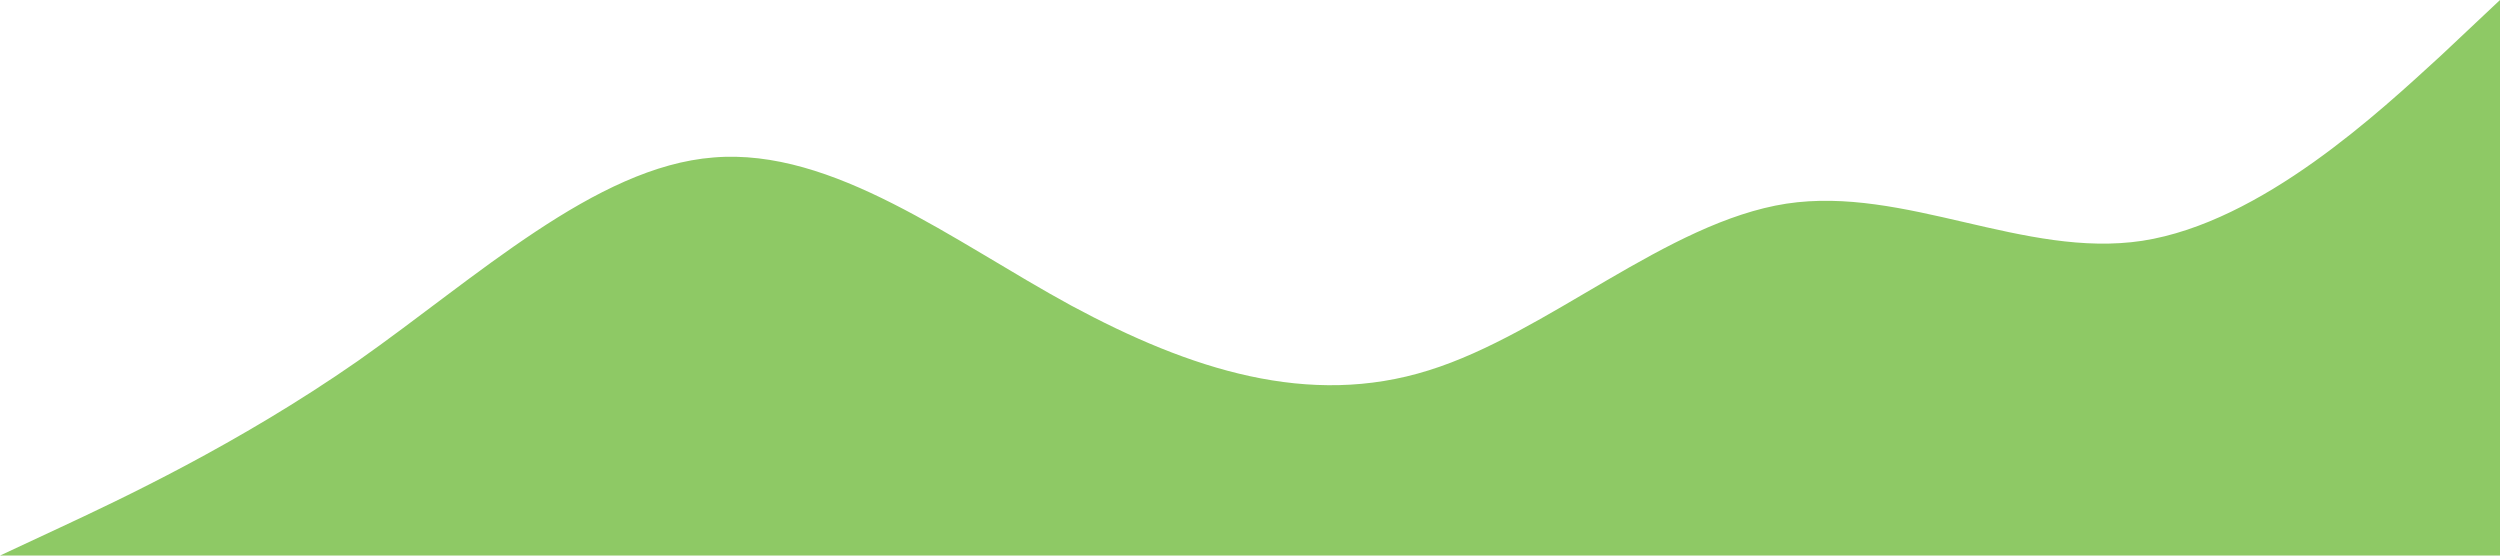   <svg xmlns="http://www.w3.org/2000/svg" viewBox="0 0 1440 320" width="100%" style="vertical-align: middle; max-width: 100%; width: 100%;">
   <path fill="rgb(142,201,101)" fill-opacity="1" d="M0,320L34.3,304C68.6,288,137,256,206,208C274.3,160,343,96,411,90.7C480,85,549,139,617,176C685.7,213,754,235,823,213.3C891.4,192,960,128,1029,117.3C1097.1,107,1166,149,1234,138.7C1302.9,128,1371,64,1406,32L1440,0L1440,320L1405.7,320C1371.4,320,1303,320,1234,320C1165.7,320,1097,320,1029,320C960,320,891,320,823,320C754.3,320,686,320,617,320C548.6,320,480,320,411,320C342.9,320,274,320,206,320C137.1,320,69,320,34,320L0,320Z">
   </path>
  </svg>
